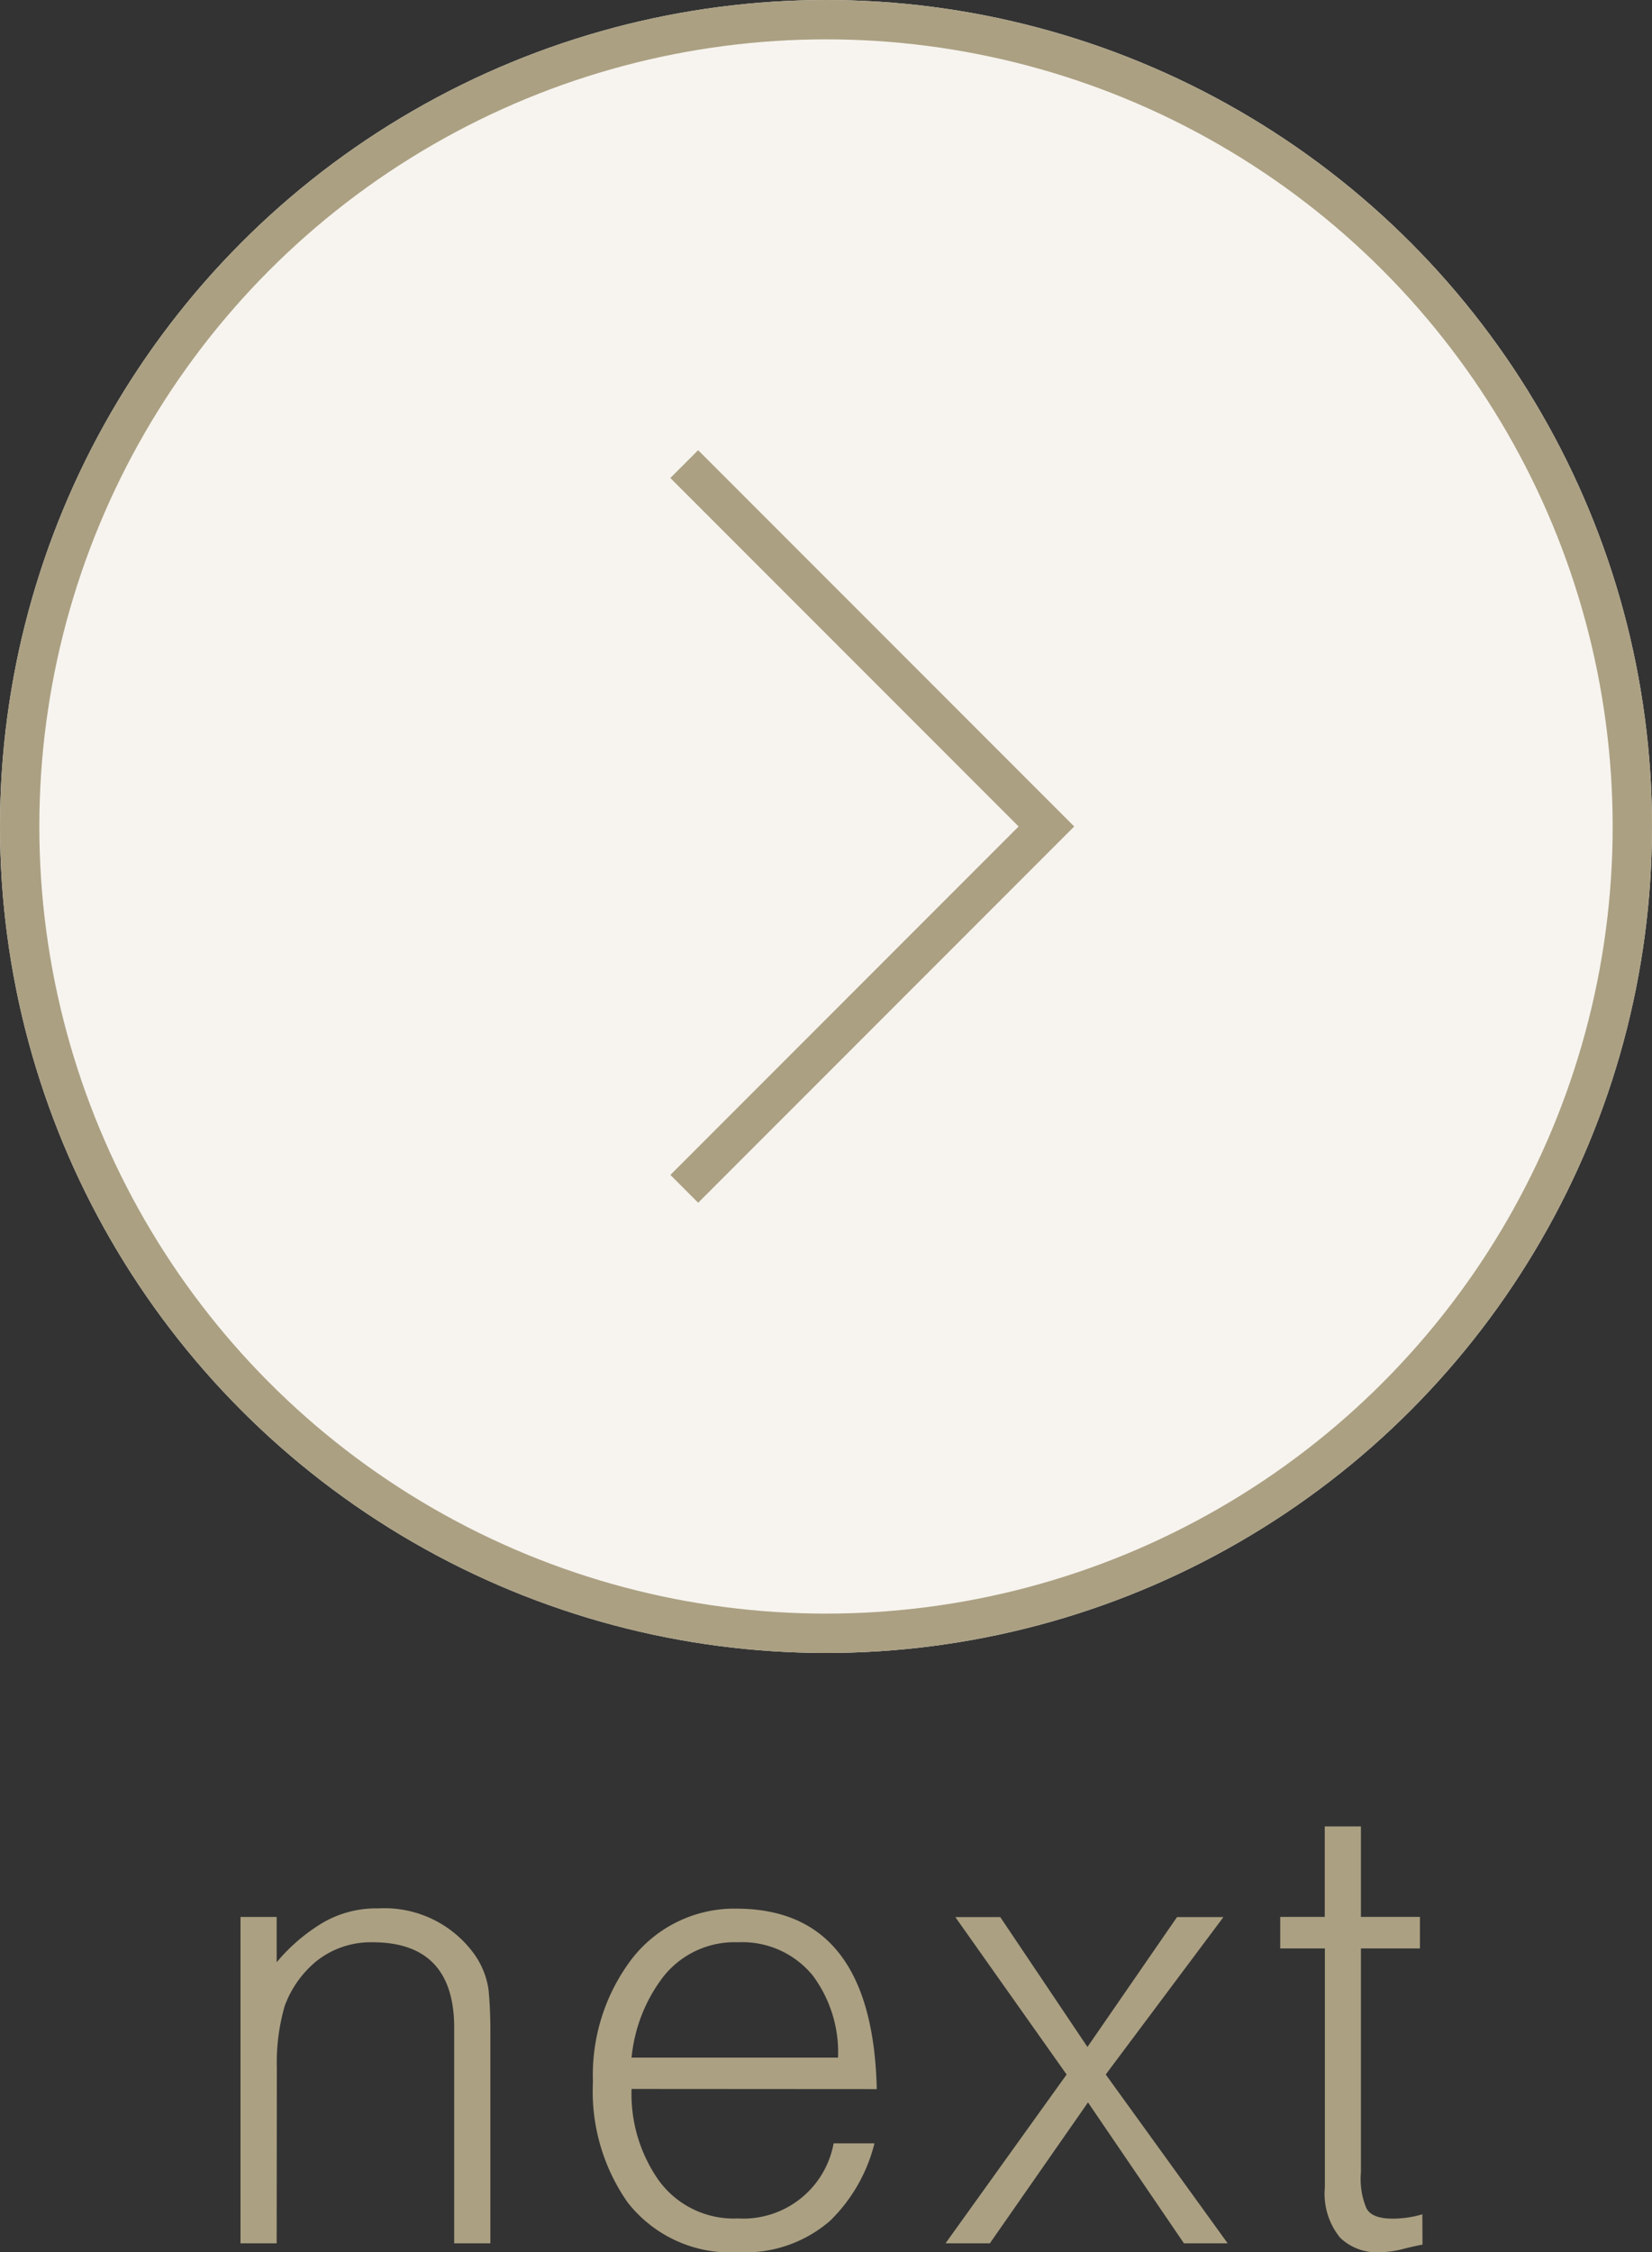 <svg xmlns="http://www.w3.org/2000/svg" width="42" height="57.227" viewBox="0 0 42 57.227">
  <rect x="0" y="0" width="42" height="57.227" fill="#333333" stroke="none"/>
  <g id="btn_next" transform="translate(-1369 -4355)">
    <g id="グループ_3188" data-name="グループ 3188" transform="translate(0 963)">
      <g id="楕円形_1" data-name="楕円形 1" transform="translate(1369 3392)" fill="#f7f4ef" stroke="#aba082" stroke-width="1">
        <circle cx="21" cy="21" r="21" stroke="none"/>
        <circle cx="21" cy="21" r="20.5" fill="none"/>
      </g>
      <path id="パス_4263" data-name="パス 4263" d="M3712.07,3403.735l9.208,9.208-5.371,5.371-3.836,3.836" transform="translate(-2325.674 0.057)" fill="none" stroke="#aba082" stroke-width="1"/>
    </g>
    <g id="グループ_3187" data-name="グループ 3187" transform="translate(1159 2938.883)">
      <path id="パス_4322" data-name="パス 4322" d="M2.038-4.46a5.189,5.189,0,0,1,.2-1.57,2.661,2.661,0,0,1,.8-1.134,2.221,2.221,0,0,1,1.432-.485q2.108,0,2.077,2.242V0h.92V-5.422q0-.531-.045-1.008a2.048,2.048,0,0,0-.352-.9,2.815,2.815,0,0,0-2.452-1.18A2.7,2.7,0,0,0,3.2-8.142a4.651,4.651,0,0,0-1.166,1v-1.15h-.92V0h.92Zm9.019-.258a4.009,4.009,0,0,1,.812-2.063,2.31,2.31,0,0,1,1.9-.868,2.309,2.309,0,0,1,1.9.852,3.269,3.269,0,0,1,.637,2.079Zm6.234.8q-.106-4.554-3.525-4.585a3.3,3.3,0,0,0-2.7,1.273,4.873,4.873,0,0,0-.991,3.125,4.912,4.912,0,0,0,.885,3.07A3.314,3.314,0,0,0,13.767.227a3.3,3.3,0,0,0,2.338-.8,4.147,4.147,0,0,0,1.127-1.967H16.194A2.334,2.334,0,0,1,13.762-.632a2.353,2.353,0,0,1-2.023-.979,3.809,3.809,0,0,1-.682-2.311Zm5.37.338L25.1,0h1.112l-3.1-4.289,2.992-4h-1.18l-2.277,3.3-2.216-3.3H19.288l2.829,4L19.039,0h1.127Zm8.5,2.843a2.64,2.64,0,0,1-.754.11q-.558,0-.679-.29A1.936,1.936,0,0,1,29.6-1.8V-7.493h1.5v-.8H29.6v-2.3h-.92v2.3H27.548v.8h1.135v6.069a1.77,1.77,0,0,0,.389,1.283A1.354,1.354,0,0,0,30.1.227a2.576,2.576,0,0,0,.636-.1Q31,.064,31.165.033Z" transform="translate(215 1473.117)" fill="#aba082"/>
    </g>
  </g>
</svg>
